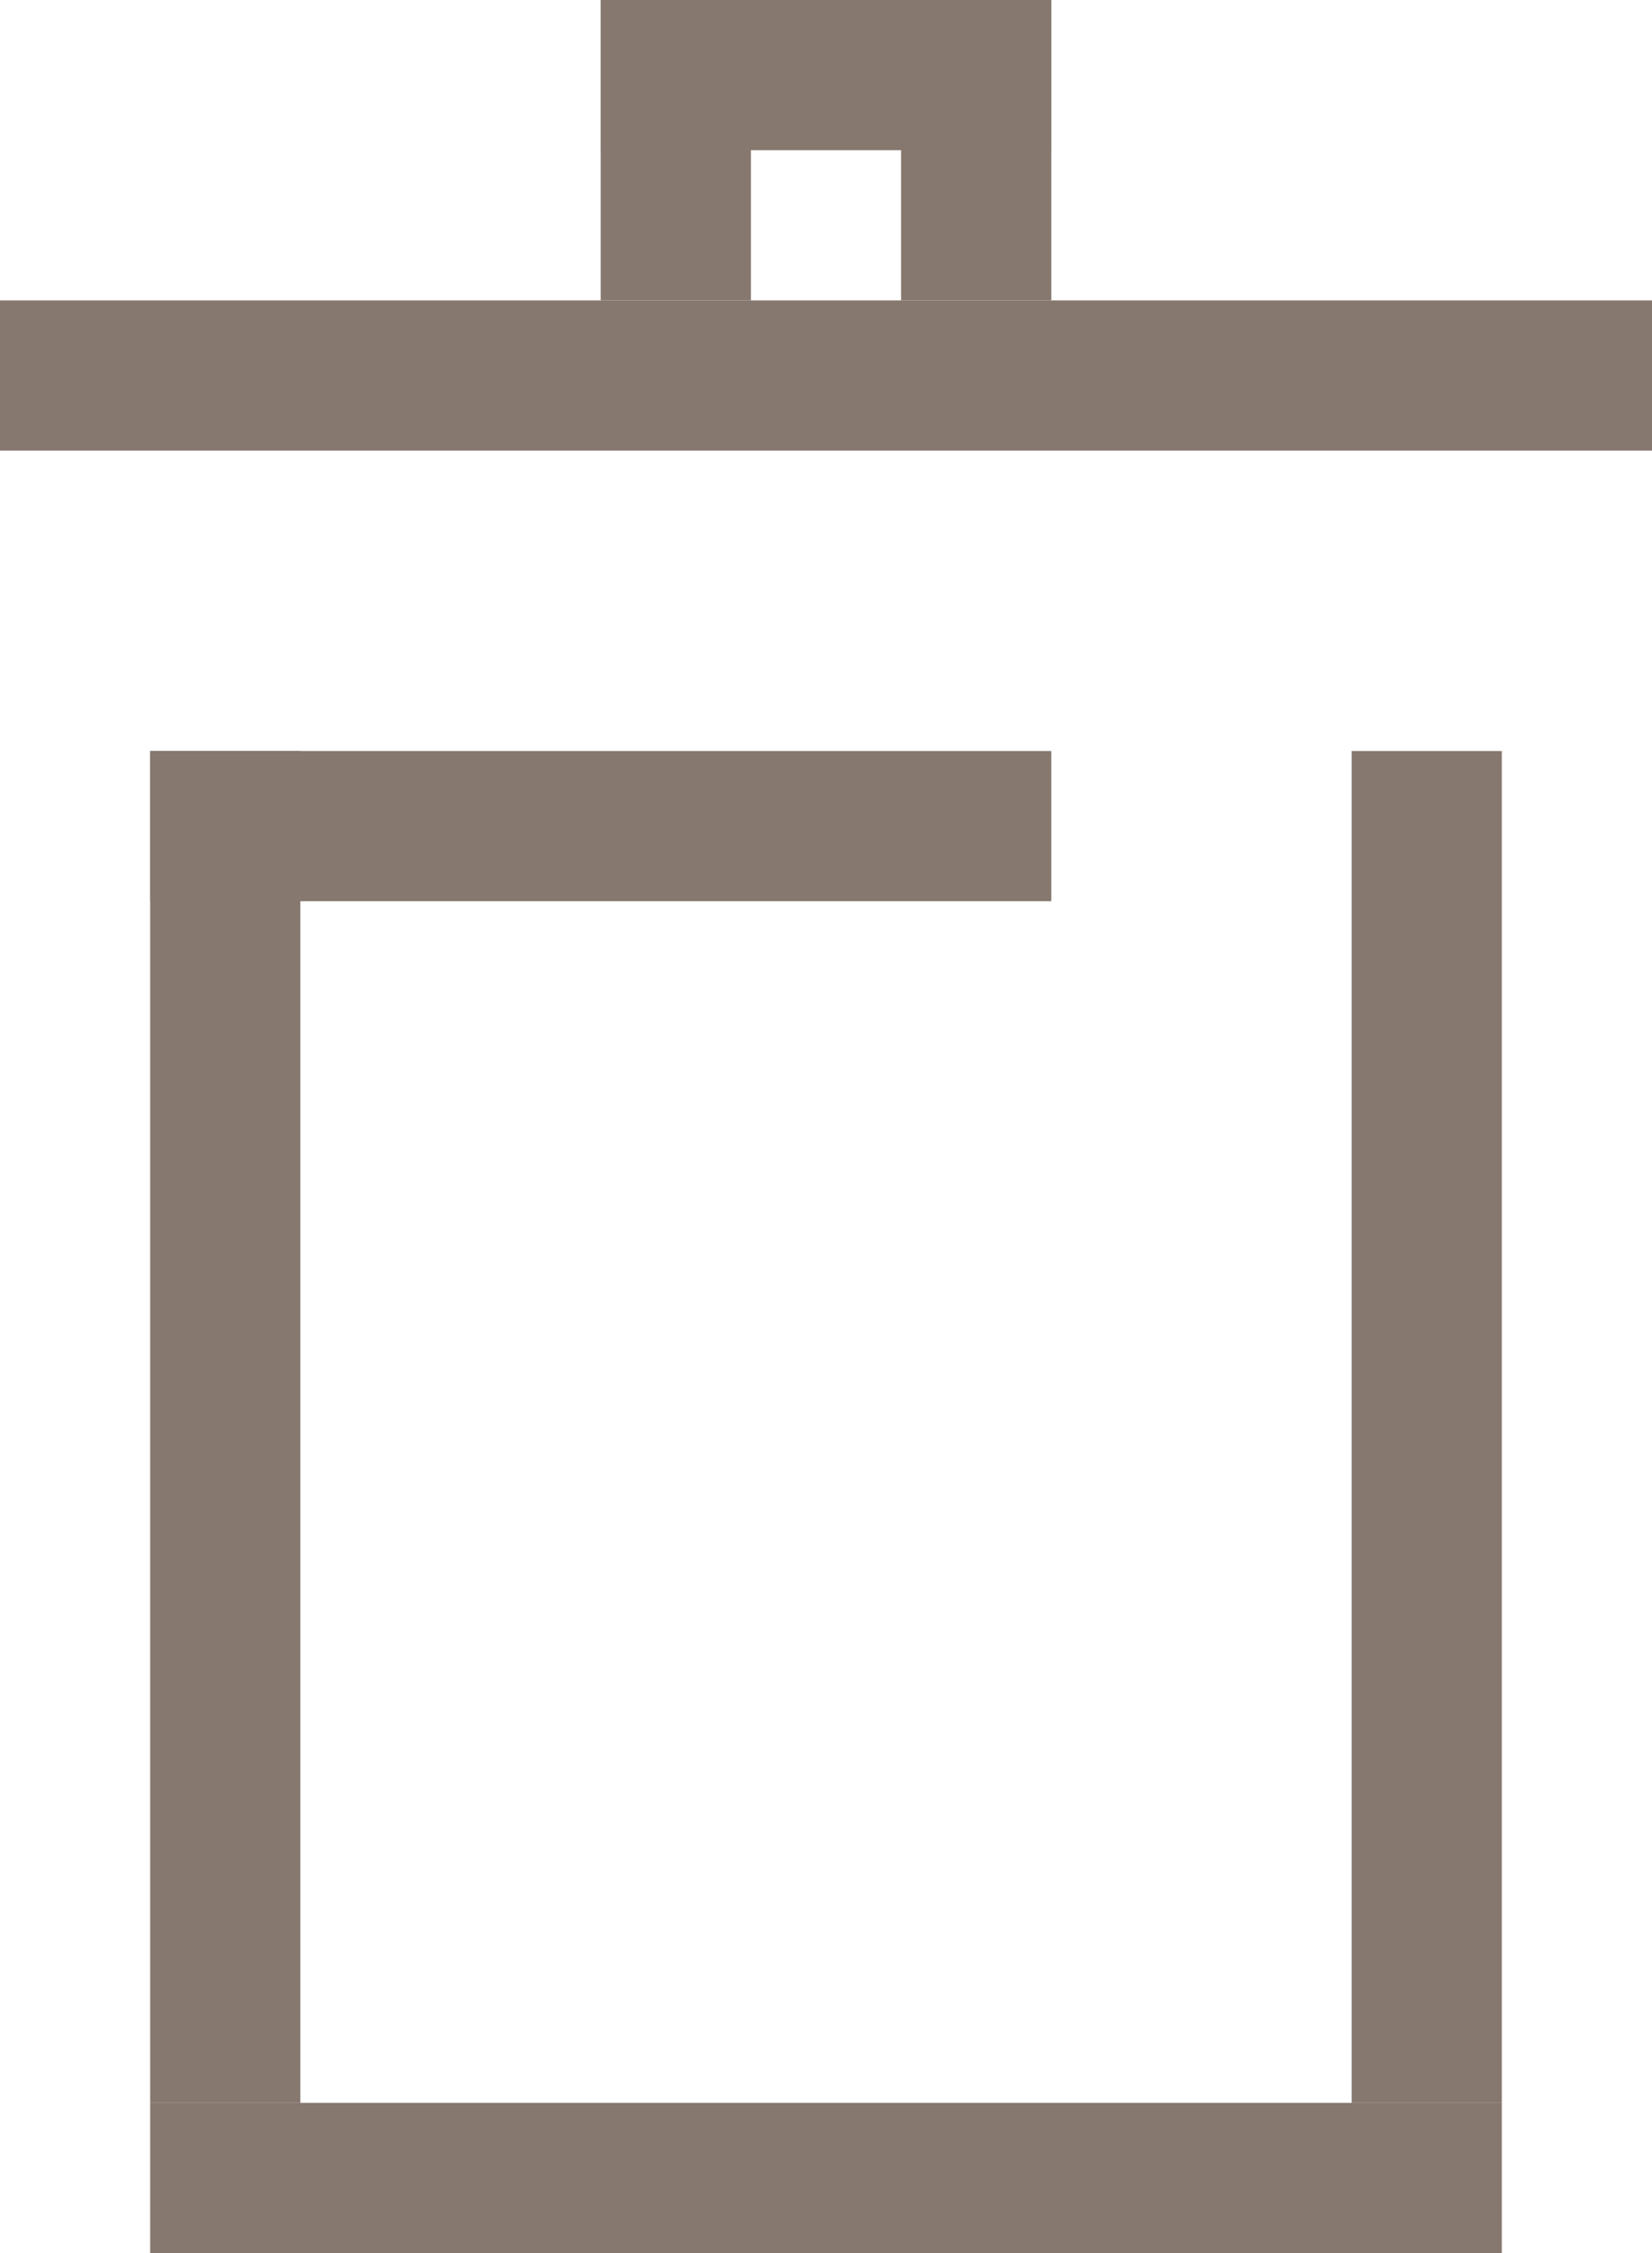 <svg xmlns="http://www.w3.org/2000/svg" viewBox="0 0 11 15"><defs><style>.cls-1{fill:#86786f;}</style></defs><title>icon-delete-brown</title><g id="Ebene_2" data-name="Ebene 2"><g id="Ebene_1-2" data-name="Ebene 1"><polygon class="cls-1" points="11 2 0 2 0 3 11 3 11 2 11 2"/><polygon class="cls-1" points="5 0 4 0 4 2 5 2 5 0 5 0"/><polygon class="cls-1" points="7 0 6 0 6 2 7 2 7 0 7 0"/><polygon class="cls-1" points="7 0 4 0 4 1 7 1 7 0 7 0"/><rect class="cls-1" x="1" y="14" width="9" height="1"/><rect class="cls-1" x="1" y="5" width="1" height="9"/><rect class="cls-1" x="9" y="5" width="1" height="9"/><rect class="cls-1" x="1" y="5" width="6" height="1"/></g></g></svg>